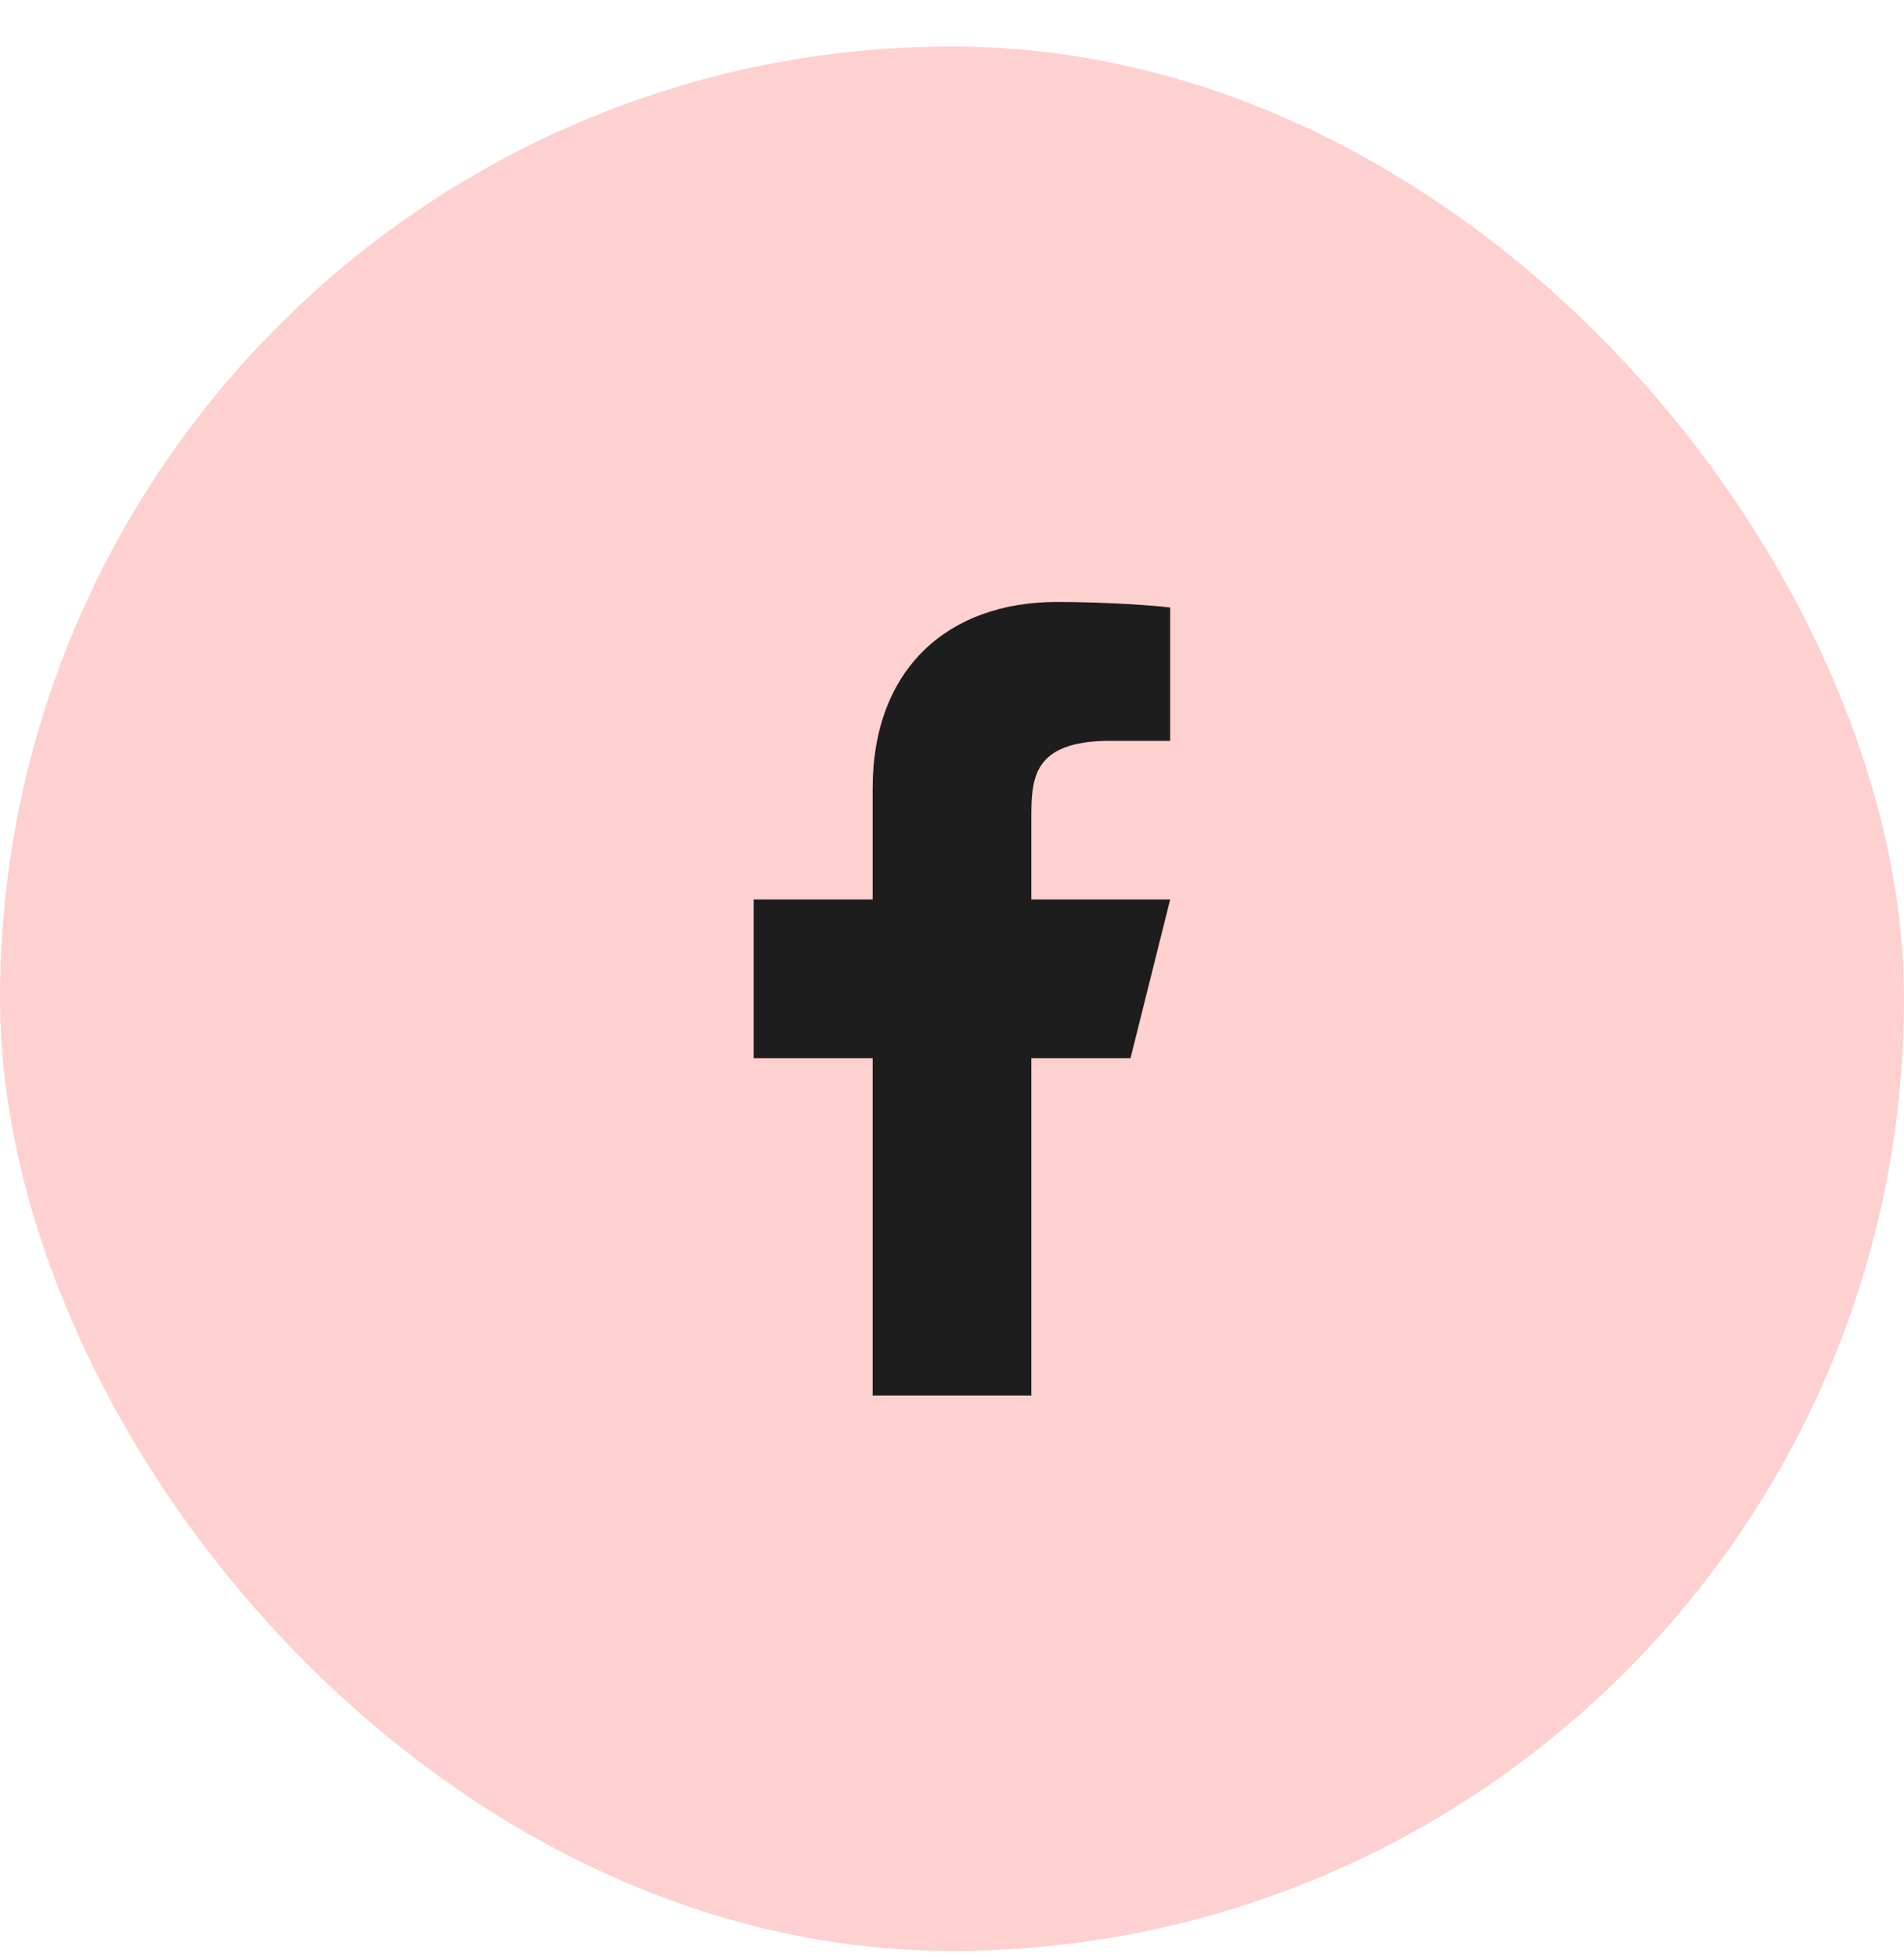 <svg width="36" height="37" viewBox="0 0 36 37" fill="none" xmlns="http://www.w3.org/2000/svg">
<rect y="0.879" width="36" height="36" rx="18" fill="#FFD0D0"/>
<path d="M19.5 20.004H21.375L22.125 17.004H19.5V15.504C19.5 14.732 19.5 14.004 21 14.004H22.125V11.484C21.881 11.451 20.957 11.379 19.982 11.379C17.946 11.379 16.5 12.622 16.5 14.904V17.004H14.25V20.004H16.5V26.379H19.5V20.004Z" fill="#1E1D1D"/>
</svg>
